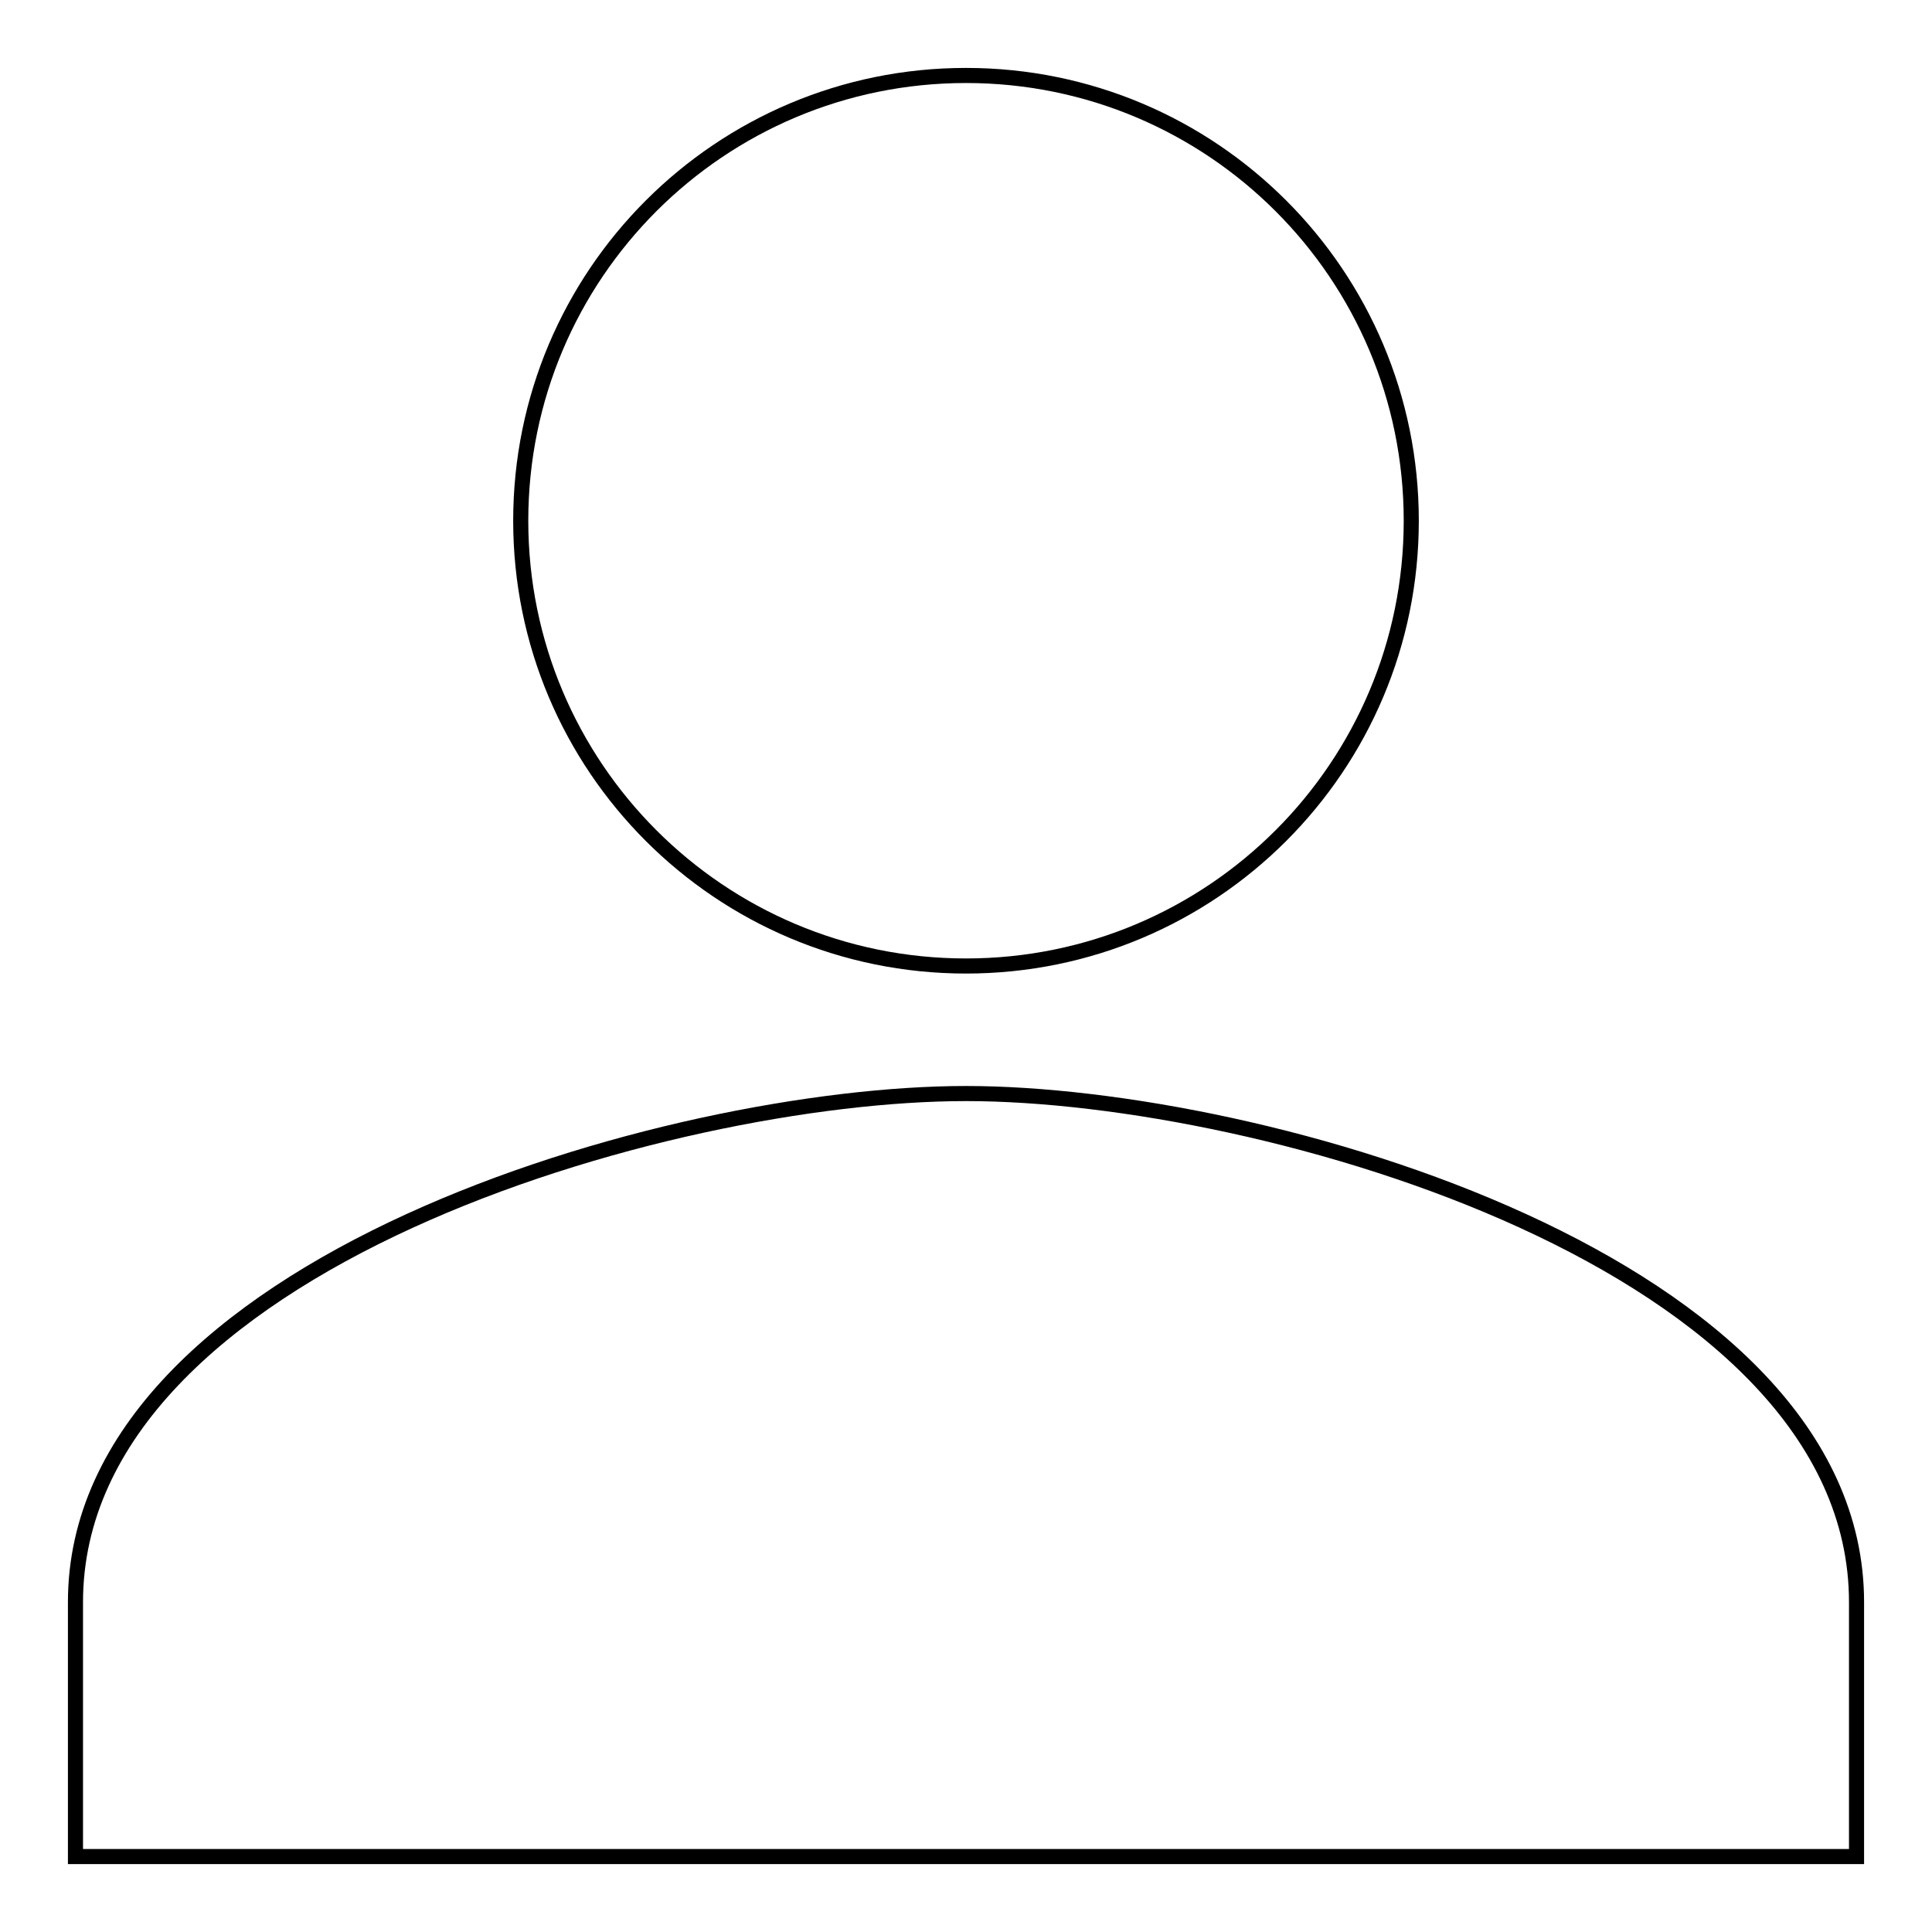 <?xml version="1.0" encoding="utf-8"?>
<!-- Svg Vector Icons : http://www.onlinewebfonts.com/icon -->
<!DOCTYPE svg PUBLIC "-//W3C//DTD SVG 1.1//EN" "http://www.w3.org/Graphics/SVG/1.1/DTD/svg11.dtd">
<svg version="1.1" xmlns="http://www.w3.org/2000/svg" xmlns:xlink="http://www.w3.org/1999/xlink" x="0px" y="0px" viewBox="0 0 256 256" enable-background="new 0 0 256 256" xml:space="preserve">
<g> <path stroke-width="2" fill-opacity="0" stroke="#000000"  d="M128,128c32.6,0,59-26.4,59-59s-26.4-59-59-59c-32.6,0-59,26.4-59,59c0,0,0,0,0,0 C69,101.6,95.4,128,128,128z M128,144.9c-39.4,0-118,22.6-118,67.4V246h236v-33.7C246,167.4,167.4,144.9,128,144.9z"/></g>
</svg>